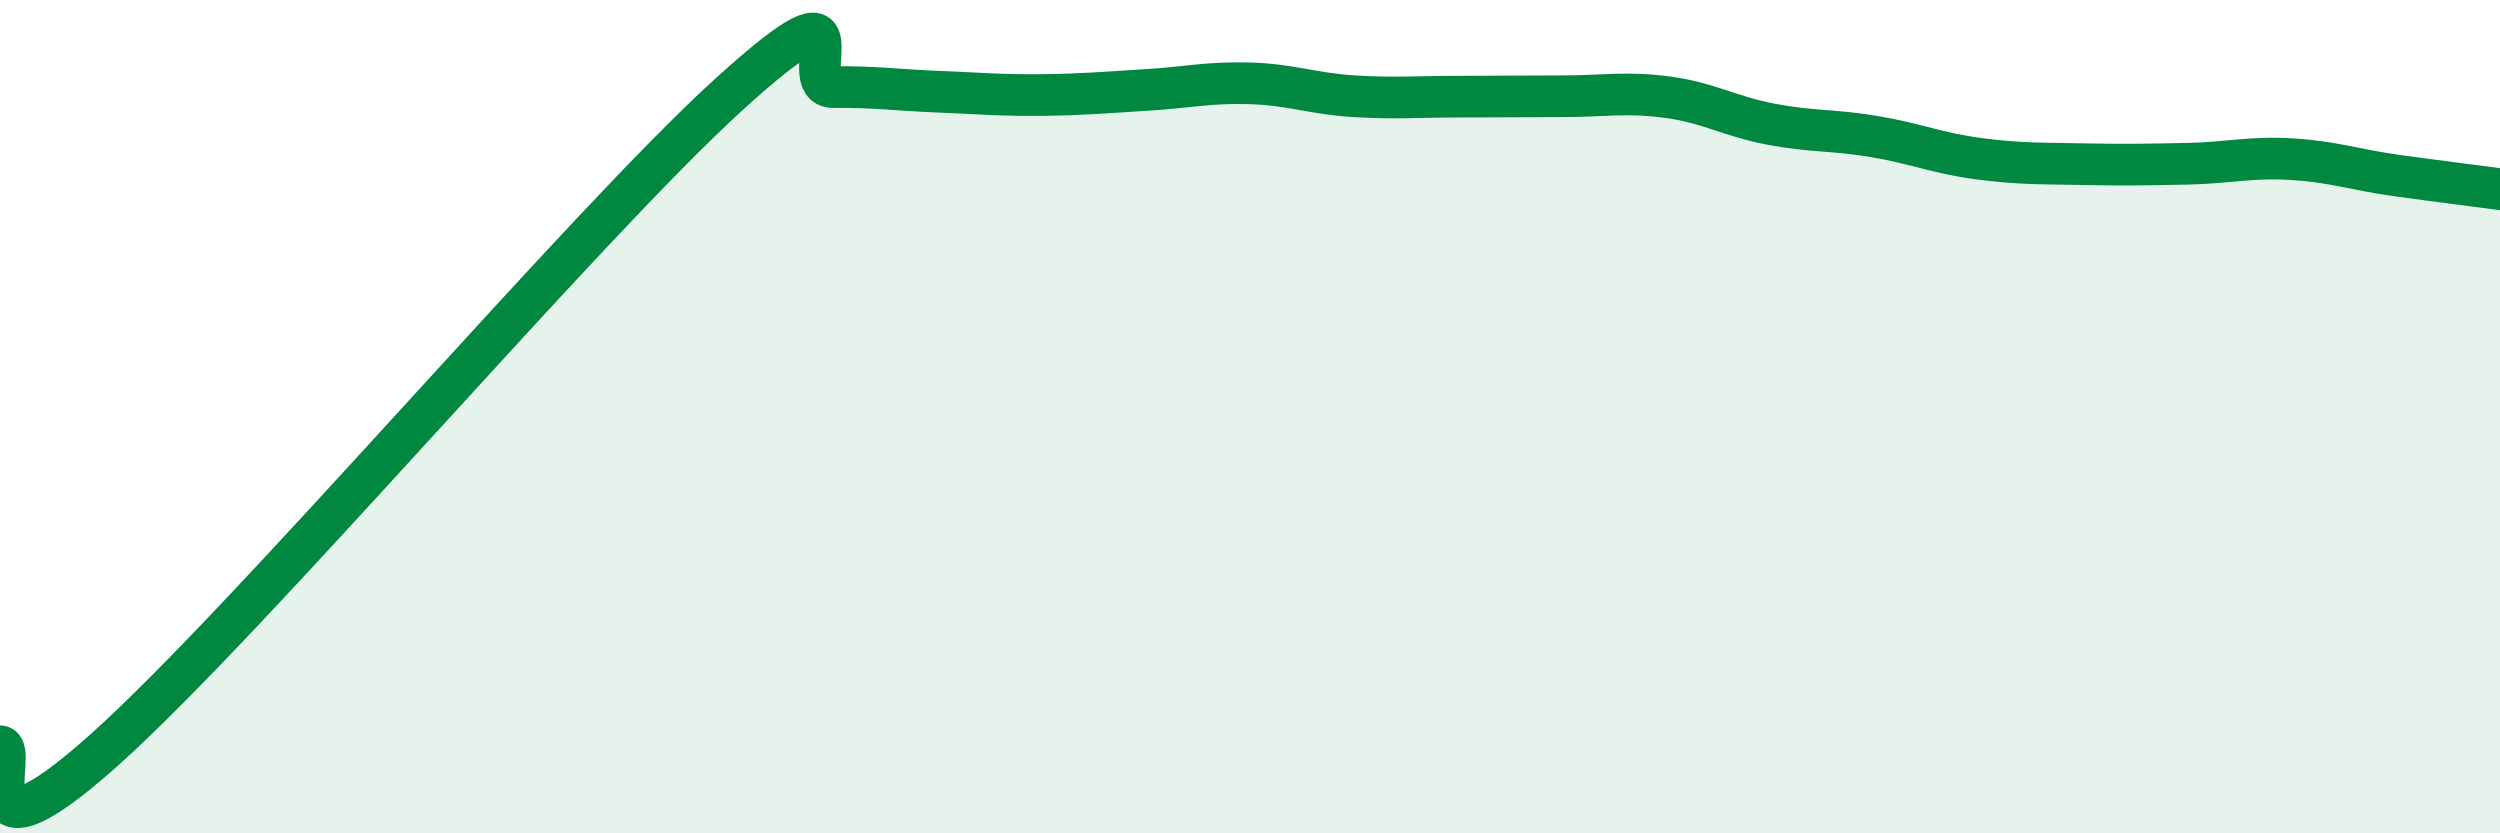 
    <svg width="60" height="20" viewBox="0 0 60 20" xmlns="http://www.w3.org/2000/svg">
      <path
        d="M 0,17.91 C 0.5,17.93 -1,21.13 2.5,18 C 6,14.87 14,5.44 17.5,2.26 C 21,-0.92 19,2.1 20,2.09 C 21,2.08 21.5,2.16 22.5,2.2 C 23.5,2.24 24,2.29 25,2.28 C 26,2.27 26.5,2.22 27.5,2.16 C 28.5,2.1 29,1.97 30,2 C 31,2.03 31.5,2.25 32.5,2.31 C 33.5,2.37 34,2.32 35,2.32 C 36,2.32 36.5,2.31 37.5,2.31 C 38.5,2.31 39,2.2 40,2.33 C 41,2.46 41.5,2.79 42.5,2.98 C 43.5,3.17 44,3.11 45,3.28 C 46,3.45 46.5,3.68 47.5,3.81 C 48.5,3.94 49,3.92 50,3.94 C 51,3.96 51.5,3.95 52.5,3.93 C 53.5,3.91 54,3.76 55,3.82 C 56,3.88 56.5,4.07 57.5,4.21 C 58.5,4.35 59.5,4.47 60,4.54L60 20L0 20Z"
        fill="#008740"
        opacity="0.1"
        stroke-linecap="round"
        stroke-linejoin="round"
      />
      <path
        d="M 0,17.91 C 0.5,17.93 -1,21.13 2.5,18 C 6,14.87 14,5.44 17.5,2.26 C 21,-0.92 19,2.1 20,2.09 C 21,2.08 21.5,2.16 22.5,2.2 C 23.5,2.24 24,2.29 25,2.28 C 26,2.27 26.5,2.22 27.5,2.16 C 28.5,2.1 29,1.97 30,2 C 31,2.03 31.5,2.25 32.5,2.31 C 33.5,2.37 34,2.32 35,2.32 C 36,2.32 36.5,2.31 37.5,2.31 C 38.5,2.31 39,2.2 40,2.33 C 41,2.46 41.5,2.79 42.5,2.98 C 43.5,3.17 44,3.11 45,3.28 C 46,3.45 46.5,3.68 47.5,3.81 C 48.5,3.94 49,3.92 50,3.94 C 51,3.96 51.5,3.95 52.5,3.93 C 53.5,3.91 54,3.76 55,3.82 C 56,3.88 56.5,4.07 57.5,4.21 C 58.5,4.35 59.5,4.47 60,4.54"
        stroke="#008740"
        stroke-width="1"
        fill="none"
        stroke-linecap="round"
        stroke-linejoin="round"
      />
    </svg>
  